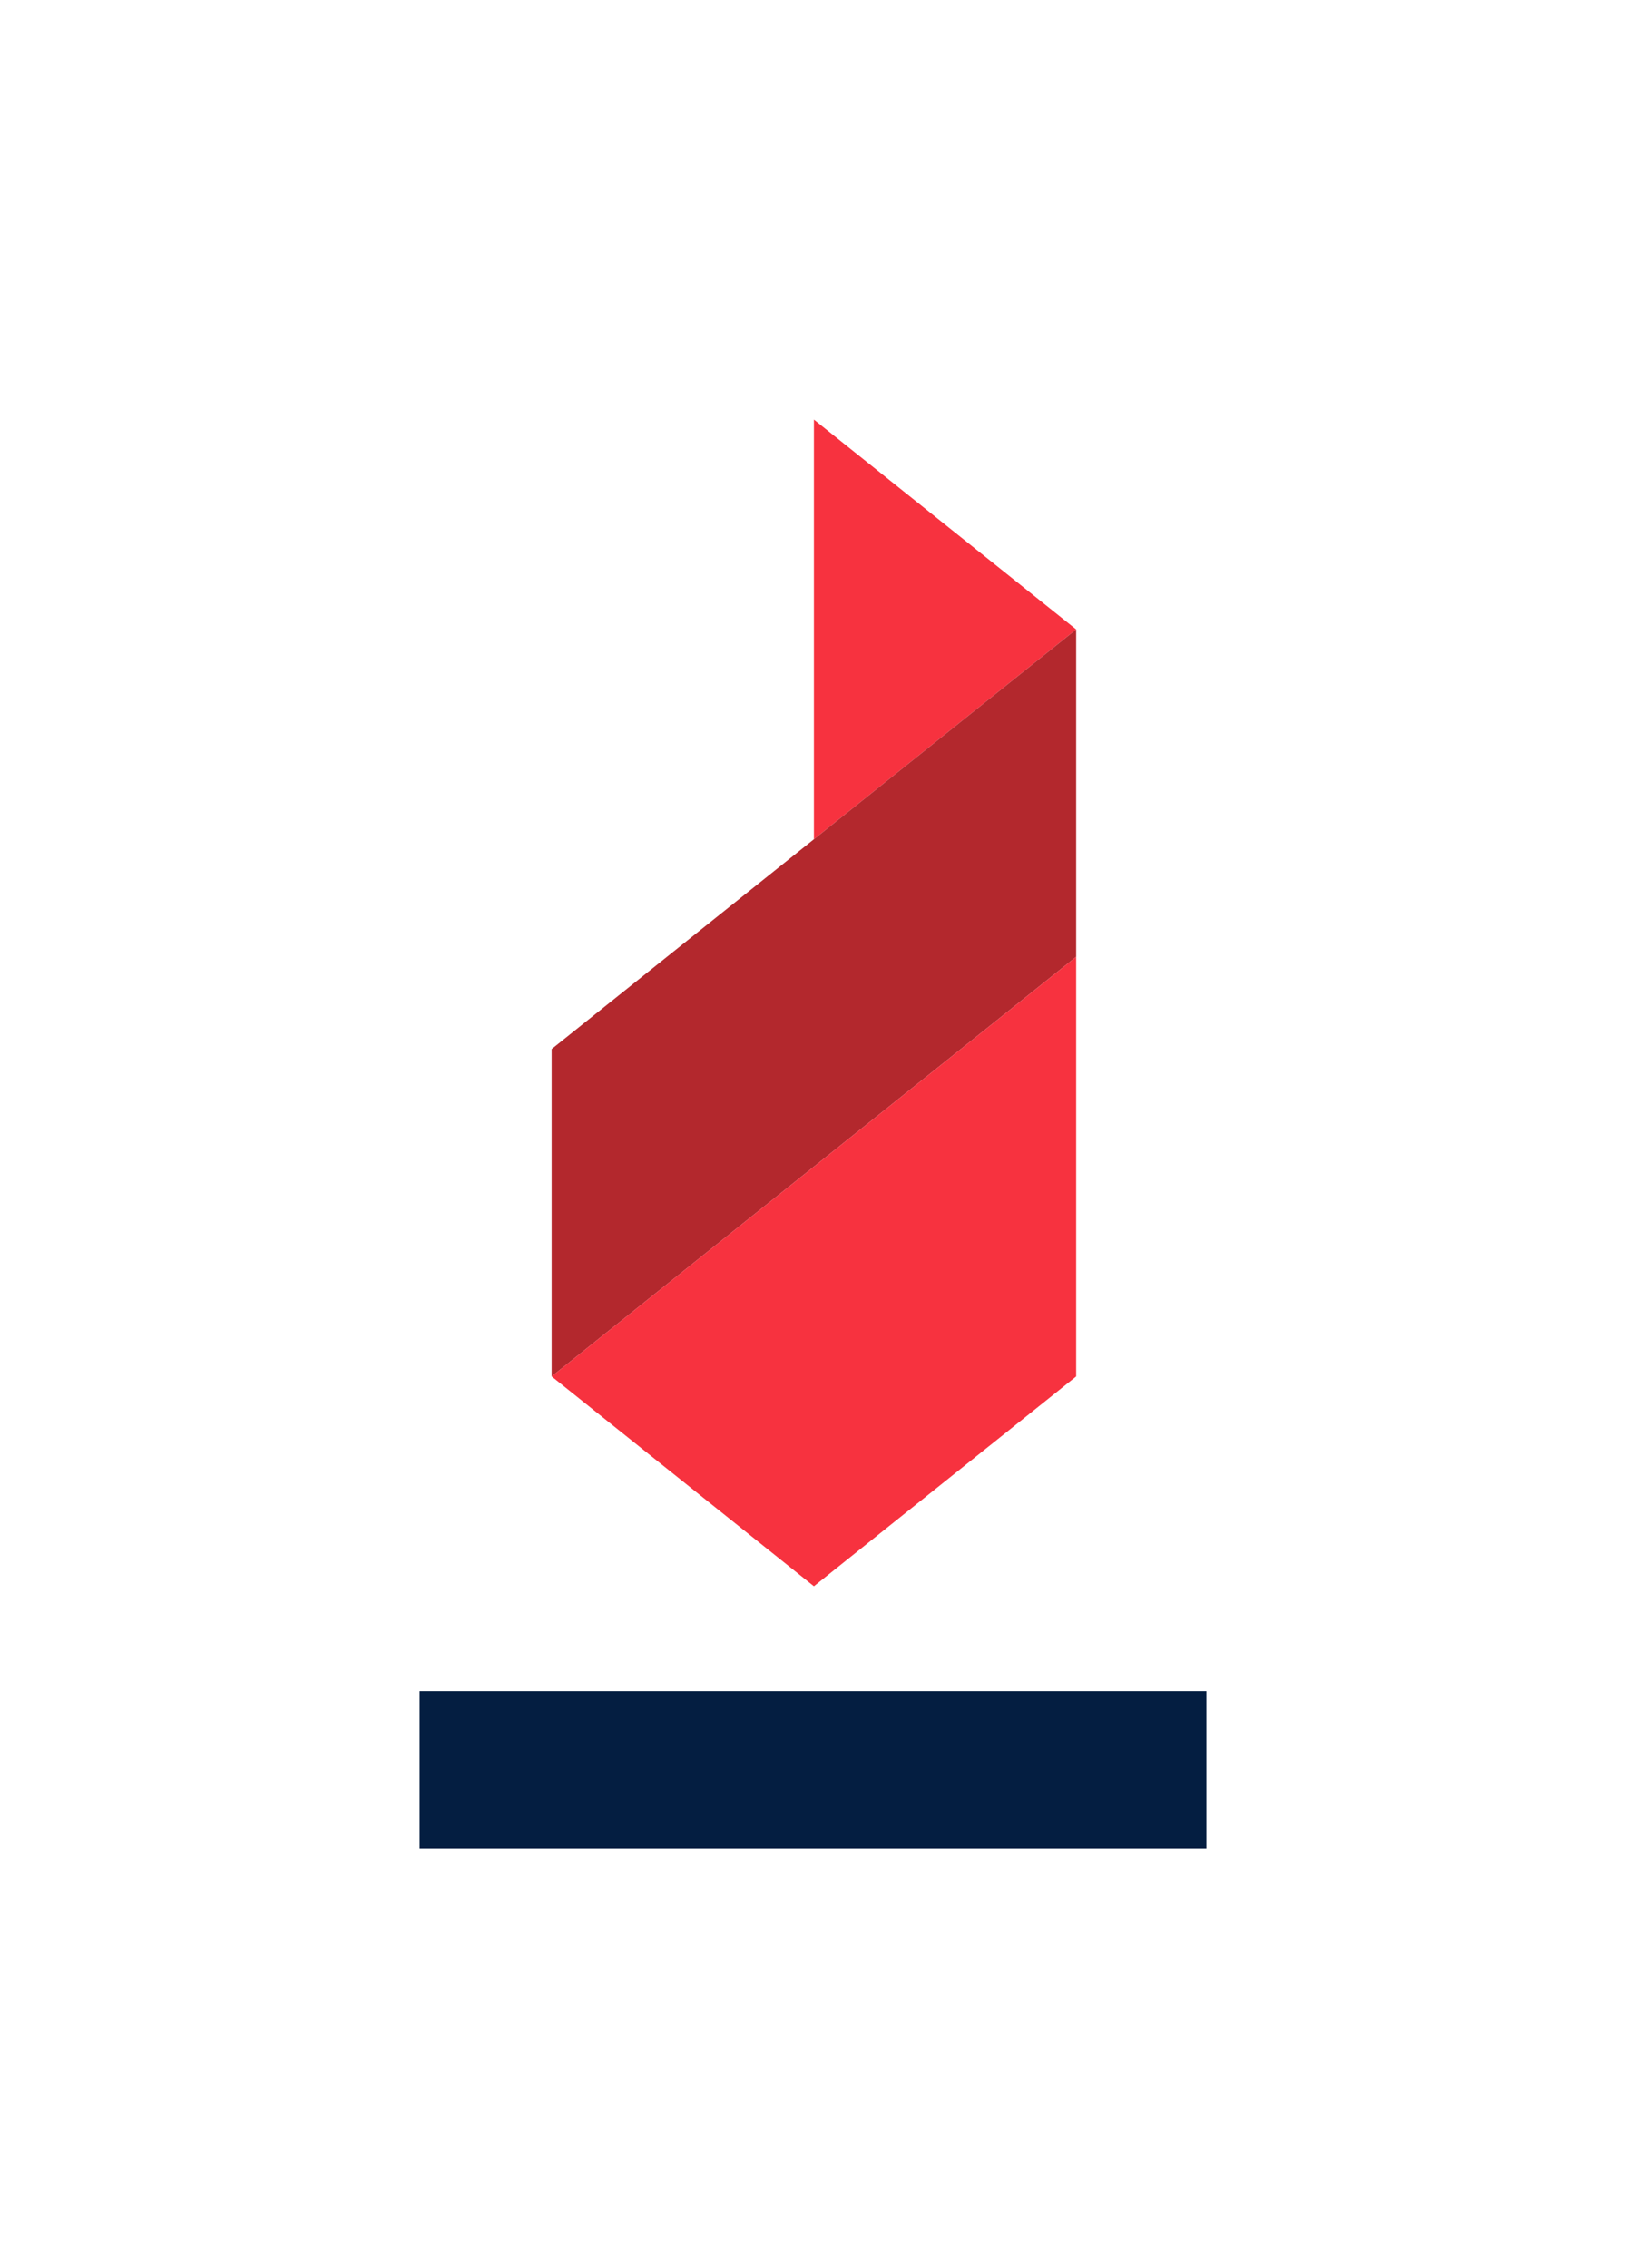 <?xml version="1.0" encoding="UTF-8"?>
<!-- Generator: Adobe Illustrator 19.1.0, SVG Export Plug-In . SVG Version: 6.00 Build 0)  -->
<svg xmlns="http://www.w3.org/2000/svg" xmlns:xlink="http://www.w3.org/1999/xlink" x="0px" y="0px" viewBox="0 0 89.9 125.4" xml:space="preserve">
<g id="Grid">
</g>
<g id="Artwork">
	<g>
		<polygon fill="#F7323F" points="45,23.2 59.5,34.8 45,46.4   "></polygon>
		<polygon fill="#B3282D" points="59.5,34.8 30.5,58 30.5,76.1 59.5,52.9   "></polygon>
		<polygon fill="#F7323F" points="30.5,76.1 45,87.7 59.5,76.1 59.5,52.9   "></polygon>
		<rect x="23.2" y="93.5" fill="#041E41" width="43.5" height="8.7"></rect>
	</g>
</g>
</svg>
